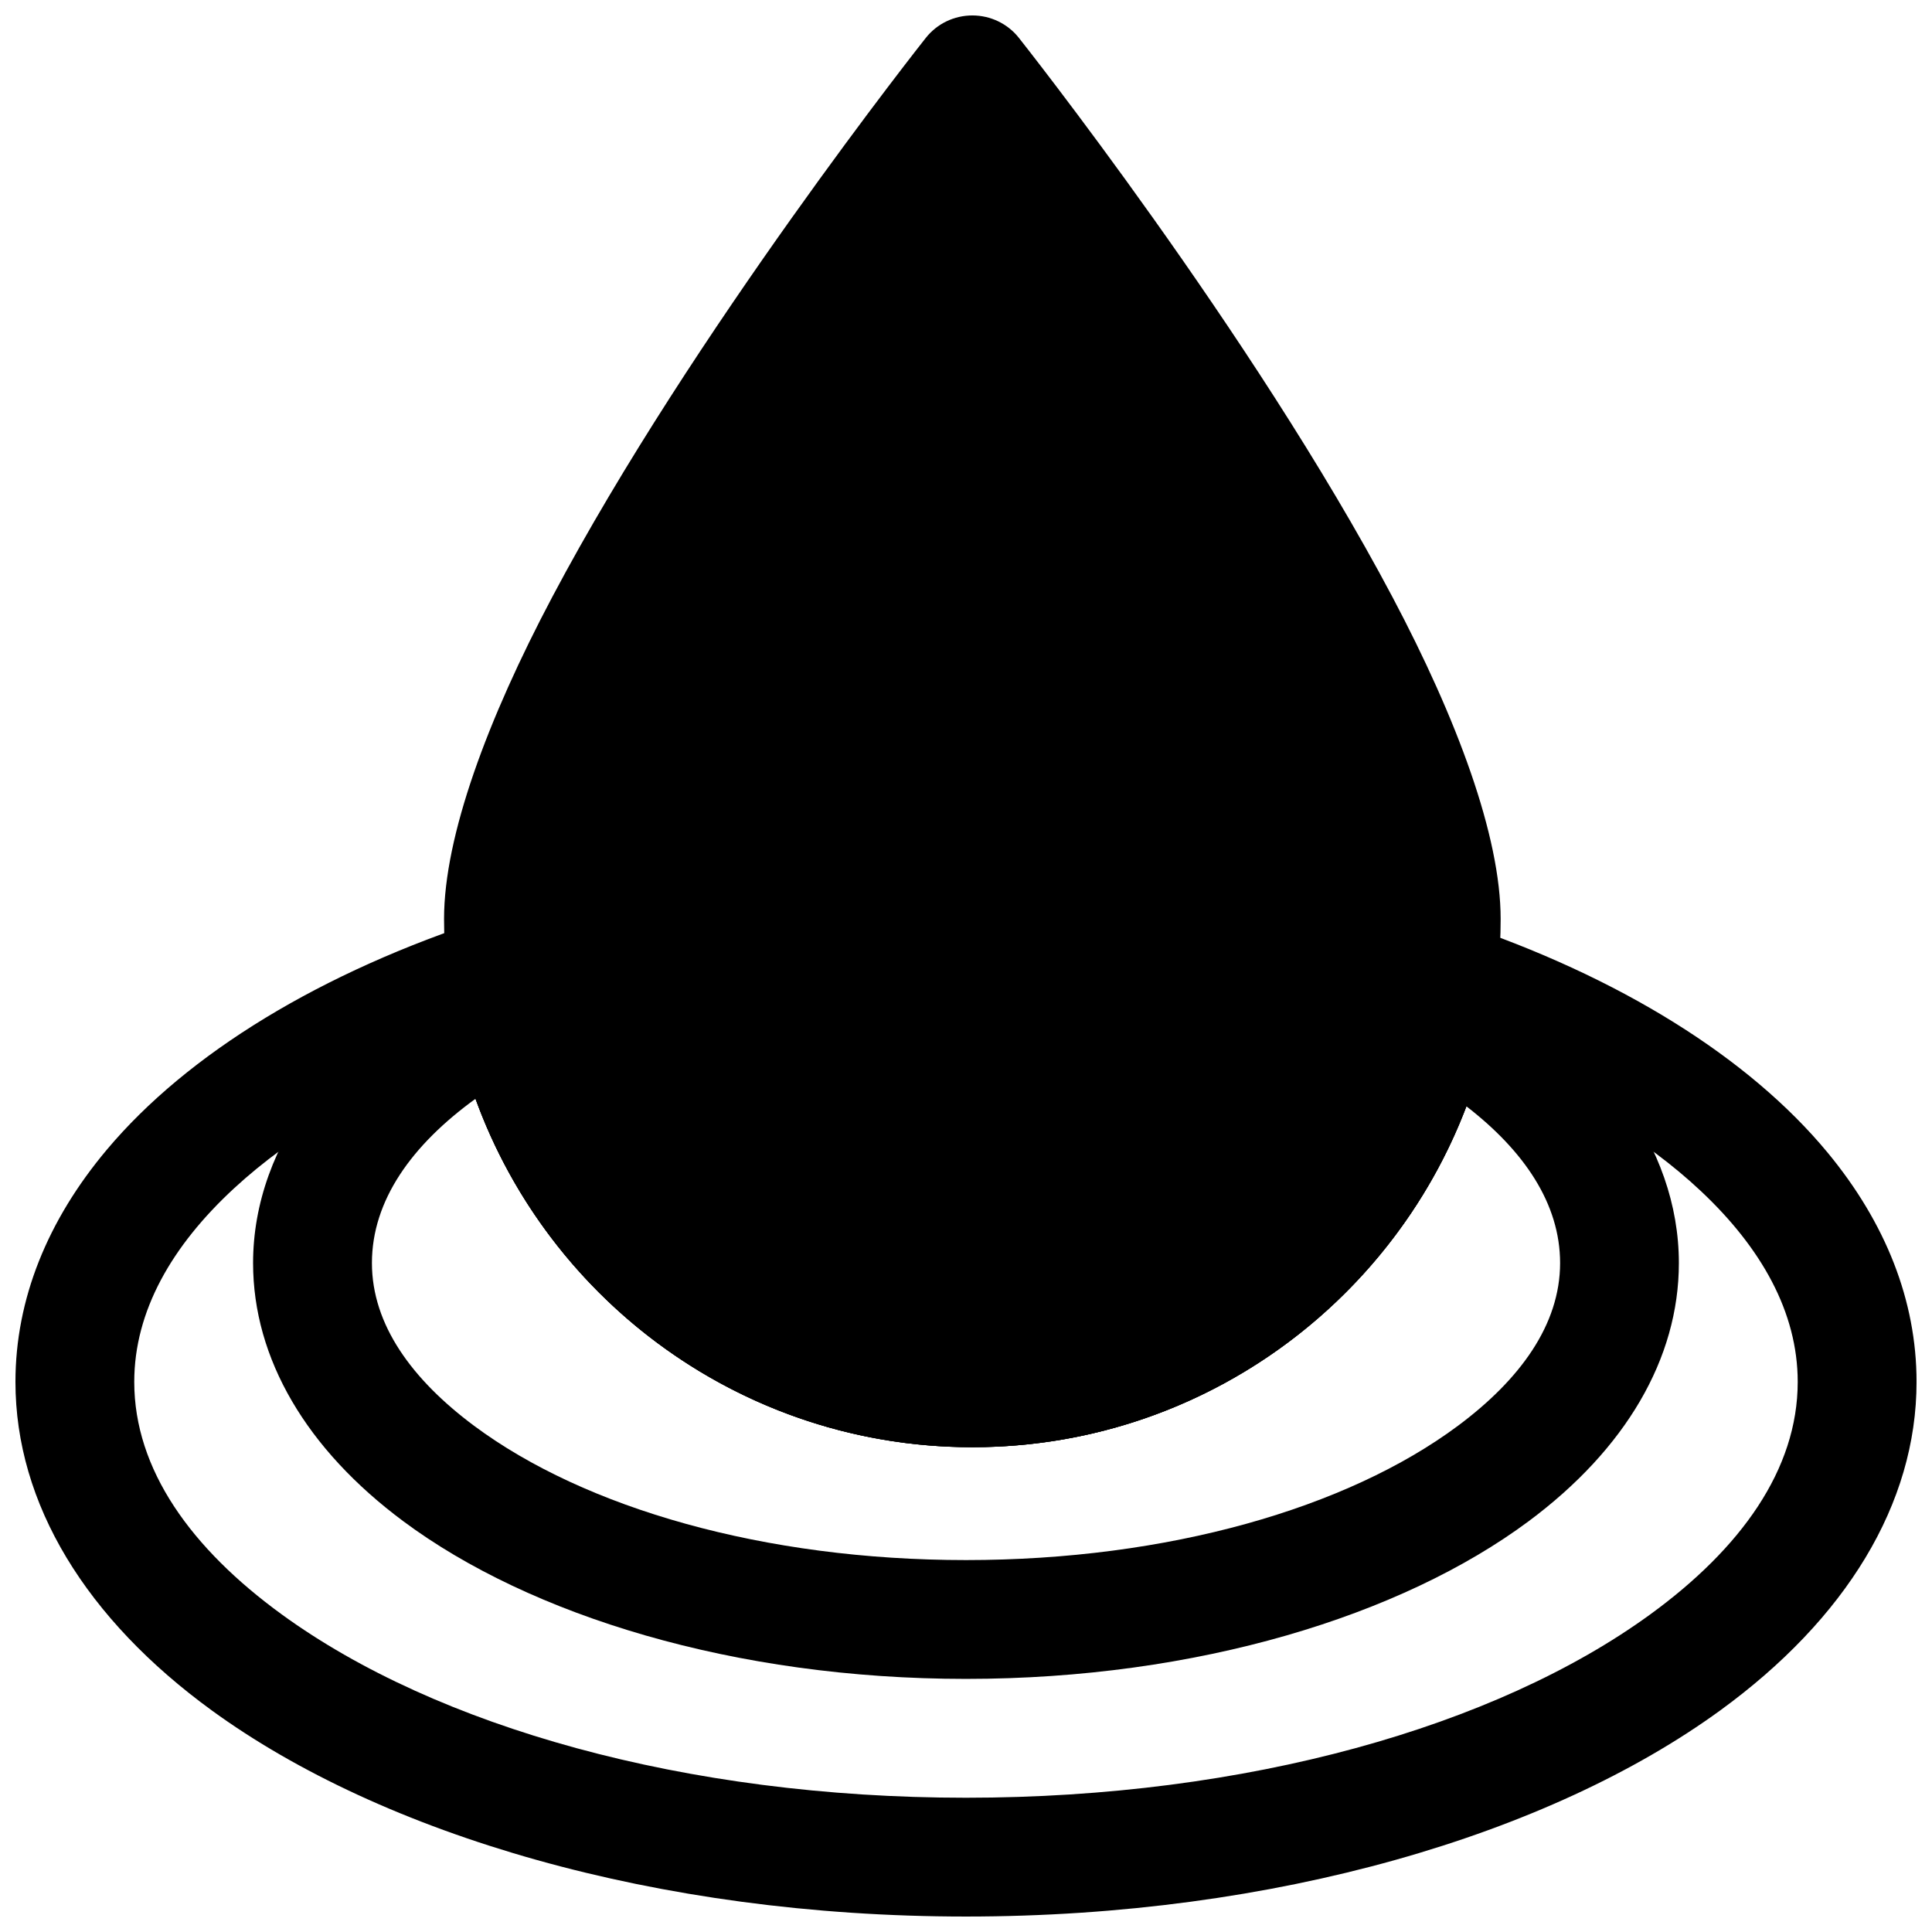 <?xml version="1.0" encoding="UTF-8"?>
<!-- Uploaded to: SVG Repo, www.svgrepo.com, Generator: SVG Repo Mixer Tools -->
<svg width="800px" height="800px" version="1.1" viewBox="144 144 512 512" xmlns="http://www.w3.org/2000/svg">
 <defs>
  <clipPath id="b">
   <path d="m261 148.09h281v379.91h-281z"/>
  </clipPath>
  <clipPath id="a">
   <path d="m148.09 386h503.81v265.9h-503.81z"/>
  </clipPath>
 </defs>
 <g clip-path="url(#b)">
  <path d="m414.03 154.05c-2.984-3.781-7.539-5.957-12.344-5.957s-9.363 2.176-12.344 5.957c0 0-61.844 77.984-99 148.18-17.105 32.316-28.664 63.328-28.664 85.293 0 77.285 62.715 140 140.01 140s140-62.719 140-140c0-21.965-11.555-52.977-28.664-85.293-37.152-70.195-98.996-148.18-98.996-148.18z" fill-rule="evenodd"/>
 </g>
 <g clip-path="url(#a)">
  <path d="m293.93 400.42c-0.566-4.676-3.18-8.863-7.133-11.398-3.965-2.551-8.848-3.18-13.332-1.746-44.398 14.297-79.777 35.961-101.14 61.387-15.762 18.75-24.23 39.676-24.23 61.543 0 32.355 18.734 62.852 52.066 87.098 45.121 32.809 117.78 54.598 199.84 54.598 82.055 0 154.71-21.789 199.84-54.598 33.332-24.246 52.066-54.742 52.066-87.098 0-21.555-8.219-42.164-23.52-60.695-20.766-25.141-55.152-46.68-98.449-61.117-4.473-1.48-9.367-0.898-13.367 1.605-3.981 2.504-6.644 6.676-7.227 11.352-6.801 53.375-52.441 94.688-107.66 94.688-55.531 0-101.38-41.785-107.75-95.617zm-27.645 22.816c15.805 59.984 70.469 104.29 135.4 104.29 64.488 0 118.85-43.703 135.08-103.07 23.539 9.523 43.375 21.441 58.035 35.234 15.949 15.004 25.613 32.055 25.613 50.523 0 23.27-15.129 44.191-39.105 61.637-40.875 29.727-106.95 48.57-181.31 48.57s-140.44-18.844-181.31-48.57c-23.98-17.445-39.109-38.367-39.109-61.637 0-18.781 9.996-36.102 26.449-51.293 15.227-14.062 35.836-26.152 60.254-35.676z" fill-rule="evenodd"/>
 </g>
 <path d="m295.08 407.9c-0.945-4.914-4.141-9.086-8.645-11.258-4.504-2.156-9.762-2.062-14.172 0.27-38.664 20.402-61.195 50.176-61.195 81.805 0 25.379 14.199 49.375 39.785 68.406 33.676 25.051 87.883 41.801 149.14 41.801 61.258 0 115.46-16.75 149.14-41.801 25.586-19.031 39.785-43.027 39.785-68.406 0-30.75-21.207-59.688-57.859-79.996-4.375-2.441-9.664-2.629-14.215-0.535-4.551 2.094-7.84 6.234-8.832 11.148-10.109 49.449-53.91 86.703-106.34 86.703-52.934 0-97.062-37.977-106.6-88.137zm-25.066 27.285c19.523 53.828 71.133 92.336 131.67 92.336 59.781 0 110.85-37.547 130.93-90.336 15.32 11.84 24.828 25.82 24.828 41.531 0 16.344-10.625 30.891-27.078 43.141-29.379 21.852-76.926 35.578-130.36 35.578-53.438 0-100.98-13.727-130.36-35.578-16.453-12.25-27.078-26.797-27.078-43.141 0-16.609 10.578-31.301 27.457-43.531z" fill-rule="evenodd"/>
</svg>
